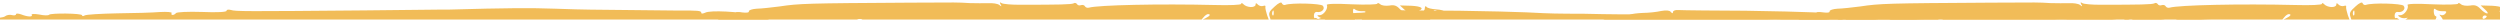 <?xml version="1.0" encoding="UTF-8"?> <svg xmlns="http://www.w3.org/2000/svg" width="1920" height="15" viewBox="0 0 1920 15" fill="none"><g clip-path="url(#clip0_1587_5252)"><path fill-rule="evenodd" clip-rule="evenodd" d="M598.618 28.787C597.825 28.785 597.511 27.991 597.989 27.2C598.626 26.251 597.841 23.712 596.579 21.647C595.159 19.424 594.531 17.678 595.165 17.68C598.494 17.69 587.411 13.376 579.807 11.608C567.768 8.876 545.261 7.696 541.609 9.745C539.863 10.533 538.594 10.687 538.597 9.895C538.602 8.151 536.383 7.985 519.58 8.092C516.885 8.083 468.22 7.615 453.795 7.411C448.564 7.395 436.517 7.04 426.848 6.693C407.511 5.999 389.28 6.1 344.097 7.386L338.549 7.369C337.439 7.366 311.124 7.601 280.211 7.98C187.314 8.8 180.974 8.78 177.331 7.659C175.43 7.178 174.003 7.332 174 8.283C173.997 9.234 167.021 9.688 154.975 9.175C144.355 8.825 135.635 9.273 135.157 10.065C134.52 10.855 133.409 11.486 132.616 11.483C131.665 11.48 131.35 10.845 131.828 10.054C132.306 9.263 128.344 8.934 122.794 9.233C117.403 9.692 102.659 10.122 89.977 10.241C77.295 10.518 66.038 11.117 64.925 11.906C63.972 12.538 63.021 12.535 63.024 11.742C63.029 10.157 38.776 9.923 37.661 11.346C37.184 11.979 33.855 11.968 30.211 11.164C26.409 10.518 23.872 10.669 24.346 11.305C25.449 13.21 21.328 13.039 16.42 11.121C14.203 10.322 12.302 10.157 12.299 10.95C12.297 11.742 10.869 12.055 9.127 11.574C7.384 11.093 5.005 11.561 3.892 12.509C2.621 13.456 -1.185 13.92 -4.829 13.433C-8.633 13.104 -11.17 13.413 -10.697 14.207C-10.224 15.001 -10.544 15.951 -11.497 16.583C-12.291 17.056 -13.082 16.736 -13.08 15.944C-13.077 14.992 -14.501 14.195 -16.245 14.19C-17.989 14.184 -19.418 14.973 -19.42 15.765C-19.423 16.716 -18.791 17.352 -17.84 17.355C-17.047 17.358 -16.734 18.468 -17.213 19.735C-18.012 21.635 -17.062 21.955 -13.256 21.491C-9.45 21.028 -8.342 21.507 -8.665 23.566C-8.987 25.151 -8.039 25.946 -6.453 25.951C-4.868 25.797 -3.917 26.117 -4.395 26.75C-4.714 27.383 -4.087 29.763 -2.827 32.145C-1.566 34.526 -1.096 36.43 -1.731 36.587C-2.365 36.585 -1.416 37.222 0.326 37.861C2.067 38.659 7.297 39.151 11.736 39.007C18.553 38.711 19.662 39.031 18.23 40.771C16.956 42.51 17.273 42.67 20.286 42.204C22.349 41.734 24.41 41.424 24.886 41.267C25.363 41.11 27.423 41.116 29.484 41.281C32.178 41.448 32.813 40.974 31.867 39.386C31.078 38.274 30.293 35.894 30.139 34.308C29.672 31.612 29.989 31.613 33.149 35.11C35.203 37.177 36.147 39.4 35.512 39.873C34.717 40.505 35.031 41.457 36.139 42.094C37.246 42.891 39.151 42.104 40.901 39.89C43.607 36.569 43.765 36.57 44.706 39.743C46.119 44.345 48.34 43.718 47.404 38.959C47.094 36.739 45.989 34.992 45.038 34.989C44.087 34.986 43.772 34.509 44.249 34.035C44.884 33.562 46.785 34.043 48.684 35C51.691 36.595 51.85 36.595 49.957 33.577C49.011 31.831 47.588 30.717 47.111 31.032C46.476 31.347 46.003 30.712 46.007 29.444C46.011 28.175 46.965 27.069 48.233 27.073C49.343 27.076 50.134 27.554 49.973 28.346C49.813 28.98 50.598 31.201 51.702 33.266C52.805 35.33 53.115 37.392 52.479 38.024C48.826 40.549 50.721 42.615 55.954 42.156C59.759 42.01 61.818 42.492 62.447 44.079C63.234 45.825 63.869 45.827 66.253 43.615C68.638 41.562 69.272 41.405 69.267 43.149C69.261 45.051 69.578 44.894 70.853 42.995C71.808 41.572 71.653 40.303 70.704 39.666C69.597 39.028 70.075 38.237 71.503 37.766C73.408 36.979 74.039 37.774 74.031 40.469C74.022 43.164 75.286 44.753 78.611 45.873C80.987 46.673 83.998 46.841 85.268 46.211C86.38 45.422 87.808 45.109 88.44 45.586C89.073 45.906 90.026 45.591 90.663 44.642C91.141 43.851 92.411 43.062 93.362 43.065C94.472 43.069 94.311 43.861 93.197 45.284C91.606 47.023 91.921 47.817 94.455 48.617C96.356 49.099 98.575 49.105 99.687 48.316C102.387 46.74 105.557 46.749 109.991 48.19C112.842 49.15 113.318 48.834 112.691 46.613C112.22 45.185 112.853 45.663 114.114 47.727C115.692 50.269 116.641 50.906 117.121 49.48C117.602 47.738 118.711 47.9 122.826 49.974C125.675 51.251 127.576 51.891 127.103 51.097C125.84 49.191 131.394 47.623 133.29 49.531C135.186 51.439 139.624 51.77 138.362 49.864C137.258 47.958 150.098 47.839 153.739 49.753C155.795 51.028 157.222 51.032 158.494 49.768C160.72 47.555 163.257 47.563 161.982 49.62C161.345 50.569 163.562 51.21 167.526 51.223C171.489 51.235 173.706 51.876 173.069 52.825C171.475 55.515 173.856 54.571 177.513 51.095C180.533 48.41 181.009 48.253 181.478 50.315C181.79 51.901 182.74 52.38 183.852 51.749C187.504 49.541 195.271 49.882 198.116 52.586C203.016 57.04 223.47 55.836 220.63 51.23C219.211 49.006 220.953 49.487 223.639 52.349C225.062 53.621 226.17 54.1 226.173 53.149C226.176 52.198 227.288 51.409 228.715 51.413C229.983 51.417 230.773 52.054 230.136 53.003C229.658 53.794 231.242 54.275 233.937 54.124C236.474 53.974 238.22 53.345 237.905 52.71C236.801 50.804 240.292 49.706 247.267 49.569C250.913 49.58 254.879 48.8 255.991 48.011C257.422 46.747 257.738 46.907 257.099 48.648C256.3 50.548 257.091 51.026 260.104 50.718C262.642 50.409 264.858 51.209 265.804 52.797C266.75 54.491 267.279 54.545 267.389 52.96C267.394 51.375 269.142 49.954 271.363 49.644C273.425 49.175 274.851 49.496 274.373 50.129C273.895 50.92 274.369 51.555 275.161 51.558C276.112 51.561 276.907 50.771 276.91 49.978C276.913 48.868 278.181 49.031 280.555 50.306C285.618 53.176 289.581 53.505 289.588 51.127C289.595 48.749 289.912 48.751 300.378 47.832C304.025 47.526 307.035 48.011 307.033 48.804C307.03 49.596 307.822 49.757 308.775 49.126C309.728 48.654 315.595 48.038 321.778 47.74C328.595 47.603 333.195 46.825 333.674 45.716C333.994 44.608 334.948 43.818 335.741 43.821C336.692 43.824 337.007 44.459 336.529 45.25C334.936 47.623 340.481 48.749 343.182 46.697C345.089 45.118 345.724 45.12 346.194 46.706C346.667 47.659 347.616 48.296 348.411 47.664C349.205 47.191 349.837 47.828 349.833 49.096C349.825 51.474 358.704 51.026 360.297 48.494C360.775 47.703 361.887 47.072 362.679 47.075C363.631 47.078 363.787 47.871 363.149 48.979C362.353 50.086 362.828 50.404 364.415 49.775C365.843 49.304 367.744 49.786 368.85 50.74C370.273 52.171 370.59 52.172 369.959 50.902C369.329 49.791 369.967 48.524 371.395 48.053C372.665 47.582 373.457 47.743 372.979 48.534C372.501 49.325 373.131 50.436 374.557 50.916C375.823 51.396 376.458 51.239 375.985 50.287C375.513 49.334 375.832 48.701 376.624 48.704C379.636 48.713 380.747 48.399 383.764 46.824C385.828 45.72 386.303 45.722 385.665 46.988C385.028 47.937 385.502 48.731 386.928 48.736C388.196 48.74 389.784 47.952 390.263 47.002C391.058 46.054 392.009 46.215 393.113 47.962C394.85 50.029 395.485 49.872 399.459 46.397C402.956 43.079 403.75 42.764 403.743 44.983C403.737 47.044 404.212 47.204 405.96 45.783C407.708 44.362 408.342 44.364 408.813 45.792C409.127 46.903 410.709 47.859 412.135 48.18C413.561 48.343 414.514 47.87 413.882 47.076C413.409 46.282 414.204 45.65 415.472 45.654C416.899 45.659 418.006 46.455 418.002 47.564C417.998 48.991 418.473 48.992 419.904 47.57C421.972 45.516 428.472 45.061 429.576 46.966C429.891 47.601 429.893 47.126 429.737 46.174C428.954 43.318 432.281 43.646 435.917 46.828C438.604 49.372 438.922 49.373 440.355 47.158C441.312 45.418 443.374 44.79 446.861 45.118C449.713 45.602 453.678 44.981 455.583 44.035C458.124 42.617 460.819 42.625 465.412 43.907C470.164 45.032 472.225 45.038 473.18 43.615C473.817 42.666 475.722 41.879 477.466 41.884C479.21 41.89 480.481 40.943 480.167 39.832C480.012 38.563 480.49 38.089 481.439 38.726C482.388 39.363 482.859 40.791 482.38 41.9C481.9 43.166 482.691 43.803 484.277 43.491C485.705 43.178 486.974 42.865 486.975 42.706C486.975 42.548 489.671 42.239 493.001 41.933C498.075 41.473 499.184 41.793 500.442 44.809C501.386 47.349 501.861 47.508 501.867 45.606C502.035 42.595 506.796 40.707 510.596 42.146C512.179 42.785 513.45 42.155 514.089 40.413C514.888 38.355 515.523 38.198 516.469 39.786C517.099 40.898 519.157 42.014 520.9 42.337C523.91 42.822 524.865 41.398 524.403 37.275C524.247 36.482 525.197 36.802 526.301 38.39C527.881 40.297 530.416 40.781 536.916 40.484C541.673 40.182 545.797 39.244 546.117 38.294C546.438 37.185 547.388 37.346 548.811 38.619C549.917 39.732 550.547 41.002 550.228 41.635C549.751 42.268 550.86 42.588 552.604 42.435C554.347 42.441 555.459 41.81 554.985 41.175C554.67 40.539 555.941 39.751 558.004 39.123C563.239 37.713 563.873 37.873 563.864 40.885C563.857 43.105 564.491 42.948 567.195 39.944C569.74 37.258 571.01 36.786 571.798 38.215C572.587 39.486 573.854 39.648 575.125 38.859C577.984 37.125 587.654 36.996 587.649 38.74C587.647 39.374 588.915 39.219 590.662 38.432C592.25 37.486 594.152 37.334 594.785 37.97C596.049 39.242 600.346 33.865 600.355 30.854C600.358 29.744 599.569 28.79 598.618 28.787ZM592.765 24.806C592.291 24.329 592.77 23.062 593.883 21.956C595.473 20.534 595.631 20.693 594.673 22.91C594.192 24.493 593.239 25.283 592.765 24.806ZM564.514 35.656C563.244 36.128 562.611 35.967 563.089 35.017C563.568 34.068 564.679 33.437 565.631 33.44C567.85 33.447 567.371 34.555 564.514 35.656ZM535.353 33.346C534.56 33.343 533.77 32.707 533.773 31.756C533.775 30.963 534.57 30.173 535.363 30.175C536.314 30.178 536.946 30.973 536.943 31.766C536.94 32.717 536.304 33.349 535.353 33.346ZM492.061 38.125C490.64 36.535 490.799 36.377 493.015 37.336C494.599 37.816 495.389 38.77 494.911 39.244C494.434 39.718 493.168 39.238 492.061 38.125ZM448.147 39.415C447.354 39.413 446.564 38.617 446.567 37.666C446.57 36.874 447.363 36.559 448.154 37.037C449.104 37.516 449.736 38.31 449.734 38.786C449.733 39.103 449.098 39.418 448.147 39.415ZM394.54 47.967C394.066 47.49 394.545 46.223 395.658 45.117C397.248 43.695 397.406 43.854 396.448 46.07C395.967 47.654 395.014 48.444 394.54 47.967ZM390.28 41.454C389.014 40.816 387.906 40.178 387.907 39.861C387.908 39.544 389.019 39.231 390.287 39.235C391.555 39.239 392.663 39.876 392.66 40.827C392.657 41.62 391.547 41.934 390.28 41.454ZM284.197 51.586C283.88 51.585 283.091 50.473 282.619 49.045C282.148 47.775 282.308 47.142 283.258 47.62C284.84 48.576 285.465 51.59 284.197 51.586ZM202.71 53.71C202.236 53.233 202.715 51.966 203.828 50.86C205.418 49.438 205.576 49.597 204.618 51.814C204.137 53.397 203.184 54.187 202.71 53.71ZM154.072 44.364C152.804 44.36 152.172 43.724 152.65 42.933C153.128 42.142 154.238 41.987 155.029 42.465C157.086 43.898 156.767 44.373 154.072 44.364ZM117.667 26.972C117.192 26.495 117.988 25.546 119.575 25.076C121.797 24.131 121.955 24.29 120.523 25.871C119.41 26.977 118.141 27.449 117.667 26.972ZM105.088 44.687C104.612 44.686 103.822 44.049 103.349 43.096C102.876 42.302 103.196 41.511 103.988 41.513C104.939 41.516 105.73 42.311 105.727 43.104C105.724 44.055 105.405 44.688 105.088 44.687ZM97.823 35.946C97.029 36.419 96.239 35.782 96.243 34.356C96.247 32.929 97.042 32.297 97.833 32.775C98.783 33.254 99.414 34.048 99.413 34.365C99.412 34.683 98.776 35.473 97.823 35.946ZM94.32 41.008C93.053 40.528 93.53 40.054 95.274 40.059C97.018 39.906 97.968 40.385 97.332 40.858C96.855 41.333 95.428 41.487 94.32 41.008ZM92.109 38.306C90.841 38.302 90.209 37.507 90.687 36.716C91.324 35.767 92.435 35.453 93.226 35.931C95.441 37.365 94.963 38.315 92.109 38.306ZM81.788 43.822C79.884 44.45 77.665 44.126 76.559 43.013C75.296 41.424 75.296 41.265 76.721 42.062C77.67 42.541 78.939 42.386 79.576 41.437C80.851 39.38 85.131 39.394 85.125 41.296C85.122 42.089 83.692 43.352 81.788 43.822ZM64.561 27.123C62.82 26.167 61.397 25.053 61.398 24.577C61.4 24.26 62.825 24.582 64.566 25.538C66.307 26.495 67.73 27.609 67.728 28.084C67.728 28.401 66.302 28.08 64.561 27.123ZM48.724 22.318C47.931 22.316 47.141 21.521 47.144 20.57C47.147 19.777 47.94 19.463 48.731 19.941C49.681 20.419 50.312 21.214 50.311 21.689C50.31 22.006 49.675 22.321 48.724 22.318ZM39.835 25.937C39.363 24.826 37.937 24.504 36.509 24.975C34.922 25.604 34.289 25.285 34.926 24.336C35.563 23.387 35.249 22.276 34.141 21.956C33.033 21.477 33.352 20.844 35.097 20.215C36.526 19.586 37.477 19.747 36.999 20.538C36.521 21.329 37.152 22.282 38.418 22.92C39.685 23.4 40.79 24.672 40.628 25.781C40.624 27.207 40.306 27.365 39.835 25.937ZM9.076 27.743C3.687 27.726 2.74 26.138 7.342 24.884C9.562 24.416 13.837 26.173 13.832 27.758L9.076 27.743ZM7.144 37.407C2.389 37.075 -0.775 35.005 0.5 32.948C1.137 31.999 2.088 32.002 3.194 33.115C4.142 34.069 6.201 34.868 7.786 34.873C9.371 34.878 10.637 35.516 10.635 36.15C10.633 36.942 9.046 37.413 7.144 37.407ZM-0.26 22.324C1.481 23.439 1.321 23.756 -0.898 23.749C-4.069 23.739 -3.899 20.252 -0.727 19.628C0.701 19.315 0.7 19.474 -0.57 20.104C-1.84 20.734 -1.683 21.369 -0.26 22.324ZM-0.757 29.139C-1.389 28.662 -2.02 27.709 -2.017 26.758C-2.015 25.965 -1.379 25.333 -0.745 25.335C0.048 25.337 0.679 26.449 0.675 27.717C0.671 28.985 0.035 29.617 -0.757 29.139Z" fill="#F1BC58"></path><path fill-rule="evenodd" clip-rule="evenodd" d="M1110.93 10.417C1109.56 8.475 1106.9 7.291 1102.78 7.175C1099.46 6.924 1096.15 6.196 1095.54 5.228C1094.93 4.259 1094.28 4.876 1094.24 6.46C1094.19 8.045 1093.05 9.123 1091.47 9.079C1089.25 9.016 1089.1 8.695 1090.87 7.635C1093.78 5.813 1089.54 4.426 1081.13 4.349L1075.11 4.18L1078.51 7.288C1080.37 8.926 1081.12 10.375 1080.17 10.348C1079.06 10.317 1076.88 8.829 1075.04 6.874C1072.57 4.268 1070.69 3.58 1067.02 4.271C1064.16 4.666 1061.15 4.265 1060.07 3.283C1058.83 2.297 1057.89 1.953 1057.87 2.746C1057.84 3.538 1048.96 3.765 1038.03 3.3C1025.83 2.641 1018.37 2.908 1018.98 3.877C1020.34 6.294 1016.54 11.738 1013.53 11.653C1011.31 11.591 1011.3 11.908 1013.01 13.066C1014.26 13.894 1016.31 14.268 1017.75 13.833C1019.67 13.411 1019.5 13.723 1017.4 14.933C1015.31 16.143 1013.88 16.262 1012.49 14.954C1011.4 13.972 1010.15 13.461 1009.82 13.928C1009.33 14.232 1009.04 13.272 1009.09 11.687C1009.14 9.944 1010.28 8.866 1011.54 9.219C1015.17 9.796 1017.95 6.702 1015.95 4.426C1014.42 2.639 991.757 2.004 986.95 3.772C985.99 4.063 984.894 3.556 984.45 2.434C984.164 1.316 981.919 2.204 978.987 4.977C974.76 8.664 974.087 10.073 975.266 13.277C976.005 15.201 976.114 16.949 975.639 16.935C974.53 16.904 971.323 6.824 971.847 5.094C972.186 4.311 971.24 4.125 970.118 4.57C968.837 5.01 966.948 4.481 966.024 3.504C964.792 2.2 964.317 2.187 964.277 3.613C964.246 4.722 962.639 5.47 960.579 5.413C958.519 5.355 956.164 4.496 955.086 3.356C954.008 2.216 953.22 2.035 953.194 2.986C953.171 3.778 944.597 4.172 933.029 3.848C890.399 2.813 843.27 3.872 836.236 5.895C835.118 6.181 833.859 5.828 833.252 4.86C832.803 3.896 831.386 3.539 830.105 3.979C828.982 4.423 827.565 4.066 827.116 3.102C826.505 2.292 825.404 1.944 824.594 2.556C822.983 3.462 812.987 3.658 784.125 3.642C776.985 3.76 770.343 3.098 769.252 2.433C767.852 1.442 767.527 1.75 768.433 3.361C769.493 5.136 769.331 5.29 767.469 3.81C766.228 2.824 762.438 2.242 758.943 2.461C755.453 2.522 749.11 2.503 744.673 2.379C734.54 1.778 737.393 1.858 698.693 2.042C619.705 2.526 613.833 2.679 598.704 4.951C592.656 5.733 584.702 6.62 581.211 6.681C577.716 6.901 574.996 7.776 575.128 8.731C575.418 9.691 573.349 9.95 569.872 9.535C566.874 8.976 564.647 9.23 565.105 9.878C565.404 10.52 563.964 10.956 561.587 10.889C559.215 10.664 555.856 11.68 554.069 13.216C552.286 14.593 549.389 16.098 547.633 16.524C545.718 16.947 546.502 17.286 549.983 17.542C559.962 17.98 561.216 18.491 559.424 20.185C556.818 22.649 557.35 26.312 560.233 25.282C561.514 24.843 562.143 25.019 561.646 25.798C561.148 26.577 561.434 27.695 562.367 28.355C563.3 29.016 563.581 30.292 562.921 31.225C562.415 32.321 563.876 31.093 566.007 28.616C568.296 26.142 570.876 24.629 571.651 25.285C573.834 26.615 572.125 31.007 569.761 30.465C568.815 30.28 567.829 31.521 567.463 33.255C566.917 35.778 567.071 35.94 568.392 34.074C569.713 32.208 570.5 32.389 573.282 35.004C575.444 37.074 576.185 37.041 575.505 34.908C574.471 32.183 574.634 32.029 577.107 34.319C580.984 37.44 590.632 38.345 590.712 35.492C590.748 34.225 591.58 32.821 592.707 32.218C593.834 31.615 593.988 31.778 593.323 32.87C592.165 34.582 592.785 35.075 597.53 35.525C598.477 35.71 599.885 36.384 600.492 37.352C601.258 38.325 602.209 38.352 603.512 37.12C604.489 36.196 606.404 35.773 607.5 36.28C608.754 36.791 610.99 36.219 612.448 35.15C614.719 33.31 615.036 33.319 613.715 35.185C612.716 36.902 613.341 37.236 617.483 36.559C620.67 36.014 622.25 36.217 621.59 37.15C621.092 37.929 621.558 38.259 622.839 37.819C624.922 37.085 631.124 36.466 637.158 36.159C638.906 36.049 639.562 35.275 638.955 34.306C638.352 33.179 639.144 33.202 641.327 34.531C643.981 36.033 645.407 36.073 647.19 34.696C648.978 33.16 649.607 33.336 650.346 35.26C651.221 37.98 661.983 38.757 663.802 36.112C664.458 35.338 666.201 35.386 667.768 36.065C669.489 36.906 671.223 37.272 672.015 37.294C672.653 37.153 673.111 37.8 673.08 38.91C673.053 39.86 674.013 39.57 675.171 37.858C676.813 35.842 677.773 35.552 678.525 37C679.436 38.453 680.228 38.475 682.011 37.098C683.632 35.875 685.533 35.928 688.83 37.13C691.338 38.152 693.865 38.54 694.195 38.074C694.679 37.77 695.441 38.901 696.026 40.662C696.892 43.7 697.209 43.708 699.327 41.706C700.788 40.478 702.707 39.898 703.64 40.558C704.573 41.219 704.908 40.594 704.319 38.992C703.738 37.072 704.381 36.773 707.22 37.328C709.583 37.87 711.507 37.131 712.502 35.573C713.669 33.544 714.307 33.404 715.214 35.015C715.817 36.142 715.46 37.559 714.17 38.316C713.043 38.919 712.536 40.014 713.152 40.666C713.61 41.313 715.204 41.041 716.339 40.121C717.964 38.739 719.069 38.929 720.455 40.395C722 41.865 722.163 41.711 721.428 39.629C720.838 38.027 721.191 36.768 722.142 36.795C723.092 36.821 723.445 35.562 722.851 34.119C722.42 32.521 722.442 31.729 723.058 32.38C724.145 33.203 725.003 36.558 725.209 40.528C725.35 41.166 726.445 41.673 727.713 41.708C728.981 41.744 730.103 41.3 730.121 40.666C730.143 39.873 731.741 39.442 733.805 39.342C735.707 39.395 740.949 39.066 745.563 38.561C752.24 37.955 754.291 38.33 756.447 40.61C758.196 42.351 758.777 42.367 758.19 40.659C757.46 38.418 758.266 37.965 763.486 38.428C766.814 38.522 769.331 39.227 768.997 39.851C768.508 40.313 770.396 40.842 772.927 41.072C775.463 41.143 778.016 40.58 778.513 39.801C779.169 39.026 780.613 38.432 781.881 38.468C783.148 38.503 783.923 39.159 783.43 39.78C783.095 40.405 784.182 41.228 786.084 41.282C788.139 41.498 788.782 41.199 787.69 40.534C786.445 39.706 786.322 38.434 787.313 37.034C788.634 35.168 788.951 35.177 788.902 36.92C788.866 38.188 789.804 38.69 791.248 38.096C792.529 37.656 795.53 38.057 797.881 39.075C800.077 39.929 802.45 40.154 802.943 39.533C803.436 38.913 806.469 38.205 809.488 37.972C812.503 37.898 815.545 36.873 816.21 35.782C817.201 34.382 817.518 34.391 817.473 35.976C817.447 36.927 818.688 37.913 820.272 37.957C822.491 38.019 822.658 37.707 820.634 36.382C819.234 35.391 819.093 34.753 820.203 34.784C821.312 34.815 822.861 36.127 823.609 37.734C824.52 39.186 825.299 39.684 825.325 38.733C825.392 36.356 836.805 36.517 838.323 38.939C839.234 40.391 839.551 40.4 839.591 38.974C839.622 37.865 841.392 36.963 843.61 37.025C845.829 37.087 847.59 36.502 847.616 35.551C847.638 34.759 846.379 34.407 844.94 34.842C842.699 35.572 842.546 35.409 844.324 34.191C845.618 33.275 847.529 33.012 848.625 33.518C849.567 33.862 851.195 32.321 852.217 29.813C853.234 27.462 854.058 26.375 854.027 27.485C854.106 30.341 856.971 29.946 858.011 26.803C859.389 22.877 867.093 19.604 867 22.932C866.964 24.2 866.313 24.816 865.38 24.155C863.822 23.16 856.513 29.299 857.904 30.606C858.366 31.095 860.122 30.669 861.584 29.441C863.418 28.118 863.624 28.335 862.2 30.092C860.888 31.641 858.643 32.53 857.226 32.173C855.809 31.816 853.722 32.709 852.568 34.263C851.076 36.6 851.216 37.238 852.651 36.961C853.769 36.675 855.05 36.235 855.539 35.773C856.028 35.311 858.766 33.802 861.658 32.456C866.646 29.9 866.963 29.909 869.889 33.004C873.278 36.587 875.316 37.437 873.657 34.378C872.896 33.246 873.38 32.943 875.105 33.625C876.518 34.141 877.953 33.864 878.459 32.768C879.292 31.364 879.609 31.373 880.361 32.821C880.95 34.423 882.539 34.309 887.025 32.691C890.978 31.215 891.764 31.449 889.384 33.391C886.302 35.842 886.126 36.471 888.164 37.321C889.418 37.832 890.057 37.692 889.608 36.727C889.159 35.764 890.128 35.156 891.871 35.205C893.614 35.254 895.375 34.669 896.031 33.894C897.36 31.711 906.538 32.444 905.366 34.632C904.864 35.569 905.349 35.265 906.652 34.033C909.109 31.247 915.17 29.99 913.514 32.481C912.185 34.664 913.294 34.695 919.708 32.179C924.515 30.41 925.624 30.441 928.423 32.423C930.439 34.065 931.702 34.259 931.733 33.15C931.759 32.199 932.402 31.9 933.34 32.402C934.119 32.9 934.607 32.437 934.163 31.315C933.719 30.192 934.089 28.3 934.917 27.054C936.079 25.184 937.03 25.21 938.733 26.685C939.811 27.826 941.55 28.033 942.201 27.417C943.011 26.805 942.998 27.281 942.333 28.372C941.668 29.463 940.387 29.903 939.608 29.406C938.834 28.75 938.191 29.049 938.164 30C938.071 33.327 941.553 33.584 943.856 30.635C945.339 28.615 947.426 27.722 949.319 28.092C951.053 28.458 952.488 28.181 952.515 27.23C952.537 26.438 953.347 25.826 954.298 25.853C955.09 25.875 955.385 26.676 954.887 27.455C954.385 28.392 955.001 29.044 956.427 29.084C958.012 29.128 958.465 29.934 957.8 31.025C957.14 31.958 958.258 31.673 960.199 30.3C962.295 29.09 965.011 28.373 966.107 28.879C967.519 29.395 968.334 28.625 968.378 27.04C968.445 24.663 968.766 24.513 971.09 26.482C972.788 28.115 973.264 28.128 972.507 26.838C971.904 25.711 972.248 24.77 973.04 24.792C975.259 24.854 975.201 26.914 972.92 29.07C971.78 30.148 971.753 31.099 972.686 31.759C973.619 32.42 975.389 31.518 976.538 30.123C978.845 27.016 982.684 25.855 982.622 28.073C982.6 28.866 983.999 29.856 985.729 30.38C988.088 31.081 988.898 30.469 988.956 28.409C989.053 24.923 986.263 22.625 982.442 23.152C980.849 23.425 979.595 22.914 979.617 22.121C979.639 21.329 981.4 20.744 983.618 20.806C985.837 20.868 987.562 21.551 987.54 22.343C987.518 23.136 988.305 23.316 989.432 22.713C990.401 22.106 990.713 22.274 990.211 23.211C989.551 24.144 990.14 25.746 991.377 26.891C992.614 28.036 993.203 29.638 992.538 30.73C992.036 31.667 992.512 31.68 993.81 30.607C994.951 29.529 997.671 28.653 999.731 28.711C1002.74 28.795 1003.23 28.175 1002.52 25.459C1001.79 23.06 1001.97 22.43 1003.22 23.1C1004.15 23.76 1004.89 25.684 1004.84 27.427C1004.77 30.121 1005.24 30.292 1007.97 28.942C1009.74 28.04 1011.22 26.178 1011.26 24.594C1011.33 22.375 1011.65 22.226 1012.7 24.317C1013.61 25.611 1013.73 27.2 1013.23 28.137C1012.73 28.916 1013.04 29.084 1014.01 28.477C1015.14 27.874 1015.97 26.311 1016.01 25.044C1016.05 23.618 1017.18 22.856 1018.91 23.222C1020.49 23.583 1021.4 25.036 1021.04 26.612C1020.68 28.029 1021.28 29.314 1022.23 29.341C1023.02 29.363 1023.84 28.593 1023.87 27.484C1023.9 26.533 1024.83 27.035 1026.05 28.814C1027.48 30.862 1028.16 30.829 1028.12 28.713C1027.89 25.377 1033.15 24.414 1035.45 27.333C1036.22 28.306 1036.24 27.355 1035.82 25.44C1035.1 22.724 1035.61 21.787 1037.35 21.835C1038.78 21.875 1039.85 23.016 1039.82 24.283C1039.78 25.551 1040.54 26.682 1041.49 26.709C1042.29 26.731 1042.62 26.106 1042.17 25.142C1041.57 24.015 1042.68 24.046 1045.34 25.231C1048.63 26.592 1050.39 26.324 1053.94 24.044C1057.5 21.607 1058.93 21.33 1060.47 22.959C1062.02 24.429 1062.17 24.434 1061.42 22.985C1060.67 21.537 1061.48 20.925 1063.86 20.992C1066.23 21.058 1066.85 21.71 1065.86 23.11C1065.04 24.197 1065.68 23.739 1067.31 22.199C1069.76 19.572 1070.88 19.444 1074.16 21.122C1079.17 23.482 1084.71 23.796 1083.35 21.379C1082.75 20.094 1083.23 20.107 1085.26 21.274C1089.94 23.943 1096.81 22.232 1096.28 18.57C1096.01 16.818 1096.35 15.876 1097.29 16.378C1098.06 17.034 1098.57 15.78 1098.31 13.711C1098.22 11.329 1098.89 10.238 1100.15 10.59C1101.41 10.784 1101.9 10.322 1101.29 9.354C1100.84 8.548 1101.02 7.76 1101.97 7.787C1102.76 7.809 1103.85 8.474 1104.46 9.442C1104.91 10.248 1106.49 10.451 1107.93 10.015C1109.54 9.426 1110.16 9.761 1109.5 10.694C1108.84 11.627 1109.44 12.754 1110.69 13.423C1113.51 14.612 1113.68 14.3 1110.93 10.417ZM1078.16 14.256C1077.35 14.709 1076.57 14.37 1076.59 13.578C1076.62 12.627 1077.43 11.857 1078.23 11.879C1079.18 11.906 1079.8 12.241 1079.79 12.558C1079.78 13.033 1079.12 13.807 1078.16 14.256ZM1049.65 24.4C1048.84 24.853 1048.23 24.202 1048.26 22.934C1048.3 21.666 1048.95 21.05 1049.73 21.548C1050.35 22.041 1050.96 22.692 1050.95 23.009C1050.95 23.326 1050.29 23.942 1049.65 24.4ZM1044.3 11.405C1043.36 10.903 1043.35 11.378 1044.58 12.681C1047.04 15.605 1046.97 18.14 1044.34 15.846C1043.1 14.86 1041.52 14.657 1040.86 15.273C1040.05 15.885 1040.07 15.409 1040.73 14.476C1041.39 13.385 1041.26 12.43 1040.63 12.412C1039.83 12.39 1039.24 10.946 1039.13 9.04C1039.04 6.659 1039.53 6.197 1040.77 7.341C1041.86 8.165 1044.22 8.707 1046.12 8.602C1048.98 8.523 1049.29 8.849 1047.97 10.556C1046.99 11.639 1045.39 12.07 1044.3 11.405ZM1039.17 19.19C1037.76 18.675 1036.98 17.861 1037.47 17.557C1037.96 17.095 1038.9 17.28 1039.84 17.94C1042.33 19.438 1041.83 20.375 1039.17 19.19ZM977.37 11.751C976.908 11.262 976.789 9.831 977.296 8.735C977.807 7.481 978.269 7.97 978.22 9.713C978.33 11.46 977.828 12.398 977.37 11.751ZM964.572 21.383C963.304 21.347 961.896 20.674 961.447 19.709C960.84 18.741 962.284 18.147 964.661 18.214C967.038 18.28 968.446 18.954 967.786 19.887C967.284 20.825 965.84 21.418 964.572 21.383ZM956.283 22.895C953.69 24.884 953.536 24.721 955.663 22.402C957.798 19.766 959.088 19.009 959.053 20.277C959.044 20.594 957.74 21.826 956.283 22.895ZM942.414 19.811C941.164 19.142 940.086 18.001 940.109 17.209C940.135 16.258 941.081 16.443 942.477 17.592C943.713 18.737 944.791 19.877 944.782 20.194C944.774 20.511 943.669 20.322 942.414 19.811ZM925.606 14.107C922.229 15.757 922.071 15.752 924.197 13.433C925.351 11.88 926.967 10.815 927.759 10.837C930.136 10.903 929.303 12.307 925.606 14.107ZM907.217 25.168C905.936 25.608 905.421 27.021 905.856 28.46C907.18 32.145 902.128 31.369 900.17 27.667C898.221 23.648 898.247 22.697 900.466 22.759C901.258 22.781 901.553 23.582 901.055 24.361C900.553 25.299 901.169 25.951 902.595 25.99C904.18 26.035 904.678 25.256 904.075 24.129C903.472 23.002 903.485 22.526 904.26 23.183C904.876 23.834 906.32 23.24 907.465 22.004C909.274 19.675 909.433 19.68 909.37 21.898C909.33 23.325 908.34 24.724 907.217 25.168ZM882.655 30.189C881.863 30.167 881.101 29.036 881.141 27.61C881.177 26.342 881.987 25.73 882.766 26.228C883.703 26.73 884.306 27.857 884.279 28.808C884.257 29.6 883.606 30.216 882.655 30.189ZM858.435 17.3C857.15 17.898 855.733 17.542 855.279 16.736C854.672 15.768 855.799 15.165 857.542 15.214C861.504 15.325 861.794 16.284 858.435 17.3ZM844.401 25.788C841.553 25.549 841.399 25.387 843.635 24.815C846.03 24.248 846.201 23.777 844.521 21.509C842.686 19.079 842.848 18.925 845.326 21.056C849.045 24.173 848.516 26.062 844.401 25.788ZM699.235 39.325C697.778 40.394 696.822 40.526 696.849 39.575C696.871 38.783 698.011 37.705 699.297 37.106C700.578 36.666 701.692 36.539 701.683 36.856C701.674 37.173 700.533 38.251 699.235 39.325ZM659.145 15.524C657.891 15.014 658.38 14.552 660.123 14.6C661.87 14.491 662.808 14.993 662.16 15.45C661.672 15.912 660.241 16.031 659.145 15.524ZM654.502 34.107C654.04 33.619 654.551 32.364 655.691 31.286C657.315 29.904 657.469 30.067 656.456 32.259C655.937 33.83 654.964 34.596 654.502 34.107ZM633.563 34.314C632.771 34.292 631.987 33.953 631.996 33.636C632.009 33.16 632.824 32.39 633.629 31.937C634.593 31.488 635.218 31.823 635.196 32.615C635.17 33.566 634.514 34.34 633.563 34.314ZM595.888 20.572C595.095 20.55 594.312 20.211 594.321 19.894C594.334 19.418 595.149 18.648 595.954 18.195C596.918 17.746 597.543 18.081 597.521 18.873C597.494 19.824 596.838 20.599 595.888 20.572ZM576.99 27.179C576.528 26.69 577.039 25.436 578.179 24.358C579.803 22.976 579.957 23.139 578.944 25.331C578.425 26.902 577.452 27.668 576.99 27.179ZM567.321 21.358C566.528 21.335 565.745 20.996 565.754 20.68C565.767 20.204 566.581 19.434 567.387 18.981C568.351 18.532 568.976 18.867 568.954 19.659C568.927 20.61 568.271 21.384 567.321 21.358Z" fill="#F1BC58"></path><path fill-rule="evenodd" clip-rule="evenodd" d="M1940.93 10.417C1939.56 8.475 1936.9 7.291 1932.78 7.175C1929.46 6.924 1926.15 6.196 1925.54 5.228C1924.93 4.259 1924.28 4.876 1924.24 6.46C1924.19 8.045 1923.05 9.123 1921.47 9.079C1919.25 9.016 1919.1 8.695 1920.87 7.635C1923.78 5.813 1919.54 4.426 1911.13 4.349L1905.11 4.18L1908.51 7.288C1910.37 8.926 1911.12 10.375 1910.17 10.348C1909.06 10.317 1906.88 8.829 1905.04 6.874C1902.57 4.268 1900.69 3.58 1897.02 4.271C1894.16 4.666 1891.15 4.265 1890.07 3.283C1888.83 2.297 1887.89 1.953 1887.87 2.746C1887.84 3.538 1878.96 3.765 1868.03 3.3C1855.83 2.641 1848.37 2.908 1848.98 3.877C1850.34 6.294 1846.54 11.738 1843.53 11.653C1841.31 11.591 1841.3 11.908 1843.01 13.066C1844.26 13.894 1846.31 14.268 1847.75 13.833C1849.67 13.411 1849.5 13.723 1847.4 14.933C1845.31 16.143 1843.88 16.262 1842.49 14.954C1841.4 13.972 1840.15 13.461 1839.82 13.928C1839.33 14.232 1839.04 13.272 1839.09 11.687C1839.14 9.944 1840.28 8.866 1841.54 9.219C1845.17 9.796 1847.95 6.702 1845.95 4.426C1844.42 2.639 1821.76 2.004 1816.95 3.772C1815.99 4.063 1814.89 3.556 1814.45 2.434C1814.16 1.316 1811.92 2.204 1808.99 4.977C1804.76 8.664 1804.09 10.073 1805.27 13.277C1806 15.201 1806.11 16.949 1805.64 16.935C1804.53 16.904 1801.32 6.824 1801.85 5.094C1802.19 4.311 1801.24 4.125 1800.12 4.57C1798.84 5.01 1796.95 4.481 1796.02 3.504C1794.79 2.2 1794.32 2.187 1794.28 3.613C1794.25 4.722 1792.64 5.47 1790.58 5.413C1788.52 5.355 1786.16 4.496 1785.09 3.356C1784.01 2.216 1783.22 2.035 1783.19 2.986C1783.17 3.778 1774.6 4.172 1763.03 3.848C1720.4 2.813 1673.27 3.872 1666.24 5.895C1665.12 6.181 1663.86 5.828 1663.25 4.86C1662.8 3.896 1661.39 3.539 1660.1 3.979C1658.98 4.423 1657.56 4.066 1657.12 3.102C1656.5 2.292 1655.4 1.944 1654.59 2.556C1652.98 3.462 1642.99 3.658 1614.12 3.642C1606.99 3.76 1600.34 3.098 1599.25 2.433C1597.85 1.442 1597.53 1.75 1598.43 3.361C1599.49 5.136 1599.33 5.29 1597.47 3.81C1596.23 2.824 1592.44 2.242 1588.94 2.461C1585.45 2.522 1579.11 2.503 1574.67 2.379C1564.54 1.778 1567.39 1.858 1528.69 2.042C1449.7 2.526 1443.83 2.679 1428.7 4.951C1422.66 5.733 1414.7 6.62 1411.21 6.681C1407.72 6.901 1405 7.776 1405.13 8.731C1405.42 9.691 1403.35 9.95 1399.87 9.535C1396.87 8.976 1394.65 9.23 1395.1 9.878C1395.4 10.52 1393.96 10.956 1391.59 10.889C1389.21 10.664 1385.86 11.68 1384.07 13.216C1382.29 14.593 1379.39 16.098 1377.63 16.524C1375.72 16.947 1376.5 17.286 1379.98 17.542C1389.96 17.98 1391.22 18.491 1389.42 20.185C1386.82 22.649 1387.35 26.312 1390.23 25.282C1391.51 24.843 1392.14 25.019 1391.65 25.798C1391.15 26.577 1391.43 27.695 1392.37 28.355C1393.3 29.016 1393.58 30.292 1392.92 31.225C1392.41 32.321 1393.88 31.093 1396.01 28.616C1398.3 26.142 1400.88 24.629 1401.65 25.285C1403.83 26.615 1402.12 31.007 1399.76 30.465C1398.81 30.28 1397.83 31.521 1397.46 33.255C1396.92 35.778 1397.07 35.94 1398.39 34.074C1399.71 32.208 1400.5 32.389 1403.28 35.004C1405.44 37.074 1406.18 37.041 1405.5 34.908C1404.47 32.183 1404.63 32.029 1407.11 34.319C1410.98 37.44 1420.63 38.345 1420.71 35.492C1420.75 34.225 1421.58 32.821 1422.71 32.218C1423.83 31.615 1423.99 31.778 1423.32 32.87C1422.16 34.582 1422.79 35.075 1427.53 35.525C1428.48 35.71 1429.89 36.384 1430.49 37.352C1431.26 38.325 1432.21 38.352 1433.51 37.12C1434.49 36.196 1436.4 35.773 1437.5 36.28C1438.75 36.791 1440.99 36.219 1442.45 35.15C1444.72 33.31 1445.04 33.319 1443.72 35.185C1442.72 36.902 1443.34 37.236 1447.48 36.559C1450.67 36.014 1452.25 36.217 1451.59 37.15C1451.09 37.929 1451.56 38.259 1452.84 37.819C1454.92 37.085 1461.12 36.466 1467.16 36.159C1468.91 36.049 1469.56 35.275 1468.95 34.306C1468.35 33.179 1469.14 33.202 1471.33 34.531C1473.98 36.033 1475.41 36.073 1477.19 34.696C1478.98 33.16 1479.61 33.336 1480.35 35.26C1481.22 37.98 1491.98 38.757 1493.8 36.112C1494.46 35.338 1496.2 35.386 1497.77 36.065C1499.49 36.906 1501.22 37.272 1502.02 37.294C1502.65 37.153 1503.11 37.8 1503.08 38.91C1503.05 39.86 1504.01 39.57 1505.17 37.858C1506.81 35.842 1507.77 35.552 1508.53 37C1509.44 38.453 1510.23 38.475 1512.01 37.098C1513.63 35.875 1515.53 35.928 1518.83 37.13C1521.34 38.152 1523.86 38.54 1524.19 38.074C1524.68 37.77 1525.44 38.901 1526.03 40.662C1526.89 43.7 1527.21 43.708 1529.33 41.706C1530.79 40.478 1532.71 39.898 1533.64 40.558C1534.57 41.219 1534.91 40.594 1534.32 38.992C1533.74 37.072 1534.38 36.773 1537.22 37.328C1539.58 37.87 1541.51 37.131 1542.5 35.573C1543.67 33.544 1544.31 33.404 1545.21 35.015C1545.82 36.142 1545.46 37.559 1544.17 38.316C1543.04 38.919 1542.54 40.014 1543.15 40.666C1543.61 41.313 1545.2 41.041 1546.34 40.121C1547.96 38.739 1549.07 38.929 1550.46 40.395C1552 41.865 1552.16 41.711 1551.43 39.629C1550.84 38.027 1551.19 36.768 1552.14 36.795C1553.09 36.821 1553.44 35.562 1552.85 34.119C1552.42 32.521 1552.44 31.729 1553.06 32.38C1554.15 33.203 1555 36.558 1555.21 40.528C1555.35 41.166 1556.45 41.673 1557.71 41.708C1558.98 41.744 1560.1 41.3 1560.12 40.666C1560.14 39.873 1561.74 39.442 1563.81 39.342C1565.71 39.395 1570.95 39.066 1575.56 38.561C1582.24 37.955 1584.29 38.33 1586.45 40.61C1588.2 42.351 1588.78 42.367 1588.19 40.659C1587.46 38.418 1588.27 37.965 1593.49 38.428C1596.81 38.522 1599.33 39.227 1599 39.851C1598.51 40.313 1600.4 40.842 1602.93 41.072C1605.46 41.143 1608.02 40.58 1608.51 39.801C1609.17 39.026 1610.61 38.432 1611.88 38.468C1613.15 38.503 1613.92 39.159 1613.43 39.78C1613.1 40.405 1614.18 41.228 1616.08 41.282C1618.14 41.498 1618.78 41.199 1617.69 40.534C1616.45 39.706 1616.32 38.434 1617.31 37.034C1618.63 35.168 1618.95 35.177 1618.9 36.92C1618.87 38.188 1619.8 38.69 1621.25 38.096C1622.53 37.656 1625.53 38.057 1627.88 39.075C1630.08 39.929 1632.45 40.154 1632.94 39.533C1633.44 38.913 1636.47 38.205 1639.49 37.972C1642.5 37.898 1645.55 36.873 1646.21 35.782C1647.2 34.382 1647.52 34.391 1647.47 35.976C1647.45 36.927 1648.69 37.913 1650.27 37.957C1652.49 38.019 1652.66 37.707 1650.63 36.382C1649.23 35.391 1649.09 34.753 1650.2 34.784C1651.31 34.815 1652.86 36.127 1653.61 37.734C1654.52 39.186 1655.3 39.684 1655.33 38.733C1655.39 36.356 1666.81 36.517 1668.32 38.939C1669.23 40.391 1669.55 40.4 1669.59 38.974C1669.62 37.865 1671.39 36.963 1673.61 37.025C1675.83 37.087 1677.59 36.502 1677.62 35.551C1677.64 34.759 1676.38 34.407 1674.94 34.842C1672.7 35.572 1672.55 35.409 1674.32 34.191C1675.62 33.275 1677.53 33.012 1678.62 33.518C1679.57 33.862 1681.2 32.321 1682.22 29.813C1683.23 27.462 1684.06 26.375 1684.03 27.485C1684.11 30.341 1686.97 29.946 1688.01 26.803C1689.39 22.877 1697.09 19.604 1697 22.932C1696.96 24.2 1696.31 24.816 1695.38 24.155C1693.82 23.16 1686.51 29.299 1687.9 30.606C1688.37 31.095 1690.12 30.669 1691.58 29.441C1693.42 28.118 1693.62 28.335 1692.2 30.092C1690.89 31.641 1688.64 32.53 1687.23 32.173C1685.81 31.816 1683.72 32.709 1682.57 34.263C1681.08 36.6 1681.22 37.238 1682.65 36.961C1683.77 36.675 1685.05 36.235 1685.54 35.773C1686.03 35.311 1688.77 33.802 1691.66 32.456C1696.65 29.9 1696.96 29.909 1699.89 33.004C1703.28 36.587 1705.32 37.437 1703.66 34.378C1702.9 33.246 1703.38 32.943 1705.11 33.625C1706.52 34.141 1707.95 33.864 1708.46 32.768C1709.29 31.364 1709.61 31.373 1710.36 32.821C1710.95 34.423 1712.54 34.309 1717.02 32.691C1720.98 31.215 1721.76 31.449 1719.38 33.391C1716.3 35.842 1716.13 36.471 1718.16 37.321C1719.42 37.832 1720.06 37.692 1719.61 36.727C1719.16 35.764 1720.13 35.156 1721.87 35.205C1723.61 35.254 1725.37 34.669 1726.03 33.894C1727.36 31.711 1736.54 32.444 1735.37 34.632C1734.86 35.569 1735.35 35.265 1736.65 34.033C1739.11 31.247 1745.17 29.99 1743.51 32.481C1742.18 34.664 1743.29 34.695 1749.71 32.179C1754.51 30.41 1755.62 30.441 1758.42 32.423C1760.44 34.065 1761.7 34.259 1761.73 33.15C1761.76 32.199 1762.4 31.9 1763.34 32.402C1764.12 32.9 1764.61 32.437 1764.16 31.315C1763.72 30.192 1764.09 28.3 1764.92 27.054C1766.08 25.184 1767.03 25.21 1768.73 26.685C1769.81 27.826 1771.55 28.033 1772.2 27.417C1773.01 26.805 1773 27.281 1772.33 28.372C1771.67 29.463 1770.39 29.903 1769.61 29.406C1768.83 28.75 1768.19 29.049 1768.16 30C1768.07 33.327 1771.55 33.584 1773.86 30.635C1775.34 28.615 1777.43 27.722 1779.32 28.092C1781.05 28.458 1782.49 28.181 1782.51 27.23C1782.54 26.438 1783.35 25.826 1784.3 25.853C1785.09 25.875 1785.38 26.676 1784.89 27.455C1784.38 28.392 1785 29.044 1786.43 29.084C1788.01 29.128 1788.47 29.934 1787.8 31.025C1787.14 31.958 1788.26 31.673 1790.2 30.3C1792.29 29.09 1795.01 28.373 1796.11 28.879C1797.52 29.395 1798.33 28.625 1798.38 27.04C1798.44 24.663 1798.77 24.513 1801.09 26.482C1802.79 28.115 1803.26 28.128 1802.51 26.838C1801.9 25.711 1802.25 24.77 1803.04 24.792C1805.26 24.854 1805.2 26.914 1802.92 29.07C1801.78 30.148 1801.75 31.099 1802.69 31.759C1803.62 32.42 1805.39 31.518 1806.54 30.123C1808.85 27.016 1812.68 25.855 1812.62 28.073C1812.6 28.866 1814 29.856 1815.73 30.38C1818.09 31.081 1818.9 30.469 1818.96 28.409C1819.05 24.923 1816.26 22.625 1812.44 23.152C1810.85 23.425 1809.59 22.914 1809.62 22.121C1809.64 21.329 1811.4 20.744 1813.62 20.806C1815.84 20.868 1817.56 21.551 1817.54 22.343C1817.52 23.136 1818.31 23.316 1819.43 22.713C1820.4 22.106 1820.71 22.274 1820.21 23.211C1819.55 24.144 1820.14 25.746 1821.38 26.891C1822.61 28.036 1823.2 29.638 1822.54 30.73C1822.04 31.667 1822.51 31.68 1823.81 30.607C1824.95 29.529 1827.67 28.653 1829.73 28.711C1832.74 28.795 1833.23 28.175 1832.52 25.459C1831.79 23.06 1831.97 22.43 1833.22 23.1C1834.15 23.76 1834.89 25.684 1834.84 27.427C1834.77 30.121 1835.24 30.292 1837.97 28.942C1839.74 28.04 1841.22 26.178 1841.26 24.594C1841.33 22.375 1841.65 22.226 1842.7 24.317C1843.61 25.611 1843.73 27.2 1843.23 28.137C1842.73 28.916 1843.04 29.084 1844.01 28.477C1845.14 27.874 1845.97 26.311 1846.01 25.044C1846.05 23.618 1847.18 22.856 1848.91 23.222C1850.49 23.583 1851.4 25.036 1851.04 26.612C1850.68 28.029 1851.28 29.314 1852.23 29.341C1853.02 29.363 1853.84 28.593 1853.87 27.484C1853.9 26.533 1854.83 27.035 1856.05 28.814C1857.48 30.862 1858.16 30.829 1858.12 28.713C1857.89 25.377 1863.15 24.414 1865.45 27.333C1866.22 28.306 1866.24 27.355 1865.82 25.44C1865.1 22.724 1865.61 21.787 1867.35 21.835C1868.78 21.875 1869.85 23.016 1869.82 24.283C1869.78 25.551 1870.54 26.682 1871.49 26.709C1872.29 26.731 1872.62 26.106 1872.17 25.142C1871.57 24.015 1872.68 24.046 1875.34 25.231C1878.63 26.592 1880.39 26.324 1883.94 24.044C1887.5 21.607 1888.93 21.33 1890.47 22.959C1892.02 24.429 1892.17 24.434 1891.42 22.985C1890.67 21.537 1891.48 20.925 1893.86 20.992C1896.23 21.058 1896.85 21.71 1895.86 23.11C1895.04 24.197 1895.68 23.739 1897.31 22.199C1899.76 19.572 1900.88 19.444 1904.16 21.122C1909.17 23.482 1914.71 23.796 1913.35 21.379C1912.75 20.094 1913.23 20.107 1915.26 21.274C1919.94 23.943 1926.81 22.232 1926.28 18.57C1926.01 16.818 1926.35 15.876 1927.29 16.378C1928.06 17.034 1928.57 15.78 1928.31 13.711C1928.22 11.329 1928.89 10.238 1930.15 10.59C1931.41 10.784 1931.9 10.322 1931.29 9.354C1930.84 8.548 1931.02 7.76 1931.97 7.787C1932.76 7.809 1933.85 8.474 1934.46 9.442C1934.91 10.248 1936.49 10.451 1937.93 10.015C1939.54 9.426 1940.16 9.761 1939.5 10.694C1938.84 11.627 1939.44 12.754 1940.69 13.423C1943.51 14.612 1943.68 14.3 1940.93 10.417ZM1908.16 14.256C1907.35 14.709 1906.57 14.37 1906.59 13.578C1906.62 12.627 1907.43 11.857 1908.23 11.879C1909.18 11.906 1909.8 12.241 1909.79 12.558C1909.78 13.033 1909.12 13.807 1908.16 14.256ZM1879.65 24.4C1878.84 24.853 1878.23 24.202 1878.26 22.934C1878.3 21.666 1878.95 21.05 1879.73 21.548C1880.35 22.041 1880.96 22.692 1880.95 23.009C1880.95 23.326 1880.29 23.942 1879.65 24.4ZM1874.3 11.405C1873.36 10.903 1873.35 11.378 1874.58 12.681C1877.04 15.605 1876.97 18.14 1874.34 15.846C1873.1 14.86 1871.52 14.657 1870.86 15.273C1870.05 15.885 1870.07 15.409 1870.73 14.476C1871.39 13.385 1871.26 12.43 1870.63 12.412C1869.83 12.39 1869.24 10.946 1869.13 9.04C1869.04 6.659 1869.53 6.197 1870.77 7.341C1871.86 8.165 1874.22 8.707 1876.12 8.602C1878.98 8.523 1879.29 8.849 1877.97 10.556C1876.99 11.639 1875.39 12.07 1874.3 11.405ZM1869.17 19.19C1867.76 18.675 1866.98 17.861 1867.47 17.557C1867.96 17.095 1868.9 17.28 1869.84 17.94C1872.33 19.438 1871.83 20.375 1869.17 19.19ZM1807.37 11.751C1806.91 11.262 1806.79 9.831 1807.3 8.735C1807.81 7.481 1808.27 7.97 1808.22 9.713C1808.33 11.46 1807.83 12.398 1807.37 11.751ZM1794.57 21.383C1793.3 21.347 1791.9 20.674 1791.45 19.709C1790.84 18.741 1792.28 18.147 1794.66 18.214C1797.04 18.28 1798.45 18.954 1797.79 19.887C1797.28 20.825 1795.84 21.418 1794.57 21.383ZM1786.28 22.895C1783.69 24.884 1783.54 24.721 1785.66 22.402C1787.8 19.766 1789.09 19.009 1789.05 20.277C1789.04 20.594 1787.74 21.826 1786.28 22.895ZM1772.41 19.811C1771.16 19.142 1770.09 18.001 1770.11 17.209C1770.14 16.258 1771.08 16.443 1772.48 17.592C1773.71 18.737 1774.79 19.877 1774.78 20.194C1774.77 20.511 1773.67 20.322 1772.41 19.811ZM1755.61 14.107C1752.23 15.757 1752.07 15.752 1754.2 13.433C1755.35 11.88 1756.97 10.815 1757.76 10.837C1760.14 10.903 1759.3 12.307 1755.61 14.107ZM1737.22 25.168C1735.94 25.608 1735.42 27.021 1735.86 28.46C1737.18 32.145 1732.13 31.369 1730.17 27.667C1728.22 23.648 1728.25 22.697 1730.47 22.759C1731.26 22.781 1731.55 23.582 1731.06 24.361C1730.55 25.299 1731.17 25.951 1732.6 25.99C1734.18 26.035 1734.68 25.256 1734.07 24.129C1733.47 23.002 1733.49 22.526 1734.26 23.183C1734.88 23.834 1736.32 23.24 1737.46 22.004C1739.27 19.675 1739.43 19.68 1739.37 21.898C1739.33 23.325 1738.34 24.724 1737.22 25.168ZM1712.65 30.189C1711.86 30.167 1711.1 29.036 1711.14 27.61C1711.18 26.342 1711.99 25.73 1712.77 26.228C1713.7 26.73 1714.31 27.857 1714.28 28.808C1714.26 29.6 1713.61 30.216 1712.65 30.189ZM1688.44 17.3C1687.15 17.898 1685.73 17.542 1685.28 16.736C1684.67 15.768 1685.8 15.165 1687.54 15.214C1691.5 15.325 1691.79 16.284 1688.44 17.3ZM1674.4 25.788C1671.55 25.549 1671.4 25.387 1673.64 24.815C1676.03 24.248 1676.2 23.777 1674.52 21.509C1672.69 19.079 1672.85 18.925 1675.33 21.056C1679.04 24.173 1678.52 26.062 1674.4 25.788ZM1529.23 39.325C1527.78 40.394 1526.82 40.526 1526.85 39.575C1526.87 38.783 1528.01 37.705 1529.3 37.106C1530.58 36.666 1531.69 36.539 1531.68 36.856C1531.67 37.173 1530.53 38.251 1529.23 39.325ZM1489.15 15.524C1487.89 15.014 1488.38 14.552 1490.12 14.6C1491.87 14.491 1492.81 14.993 1492.16 15.45C1491.67 15.912 1490.24 16.031 1489.15 15.524ZM1484.5 34.107C1484.04 33.619 1484.55 32.364 1485.69 31.286C1487.32 29.904 1487.47 30.067 1486.46 32.259C1485.94 33.83 1484.96 34.596 1484.5 34.107ZM1463.56 34.314C1462.77 34.292 1461.99 33.953 1462 33.636C1462.01 33.16 1462.82 32.39 1463.63 31.937C1464.59 31.488 1465.22 31.823 1465.2 32.615C1465.17 33.566 1464.51 34.34 1463.56 34.314ZM1425.89 20.572C1425.1 20.55 1424.31 20.211 1424.32 19.894C1424.33 19.418 1425.15 18.648 1425.95 18.195C1426.92 17.746 1427.54 18.081 1427.52 18.873C1427.49 19.824 1426.84 20.599 1425.89 20.572ZM1406.99 27.179C1406.53 26.69 1407.04 25.436 1408.18 24.358C1409.8 22.976 1409.96 23.139 1408.94 25.331C1408.42 26.902 1407.45 27.668 1406.99 27.179ZM1397.32 21.358C1396.53 21.335 1395.74 20.996 1395.75 20.68C1395.77 20.204 1396.58 19.434 1397.39 18.981C1398.35 18.532 1398.98 18.867 1398.95 19.659C1398.93 20.61 1398.27 21.384 1397.32 21.358Z" fill="#F1BC58"></path><path fill-rule="evenodd" clip-rule="evenodd" d="M1570.3 26.874C1569.48 27.297 1568.9 26.465 1568.98 25.199C1569.07 23.776 1568.67 22.637 1568.05 22.438C1567.26 22.386 1565.54 21.956 1564.14 21.546C1561.48 20.896 1560.38 23.048 1560.67 28.309C1560.92 29.438 1560.25 29.871 1559.19 29.166C1558.12 28.46 1557.81 25.898 1558.3 23.388C1559.2 19.317 1558.91 18.821 1555.26 18.741C1553.04 18.755 1547.38 17.908 1542.82 17.133C1537.18 15.969 1533.68 16.058 1532.01 17.22C1530.68 18.086 1529.72 18.182 1529.78 17.391C1529.84 16.442 1525.28 15.668 1518.45 15.697C1486.7 15.367 1477.18 15.22 1465.32 14.286C1455.83 13.665 1451.84 14.039 1449.98 15.665C1448.14 17.133 1447.01 17.377 1446.46 16.07C1445.31 14.247 1419.03 12.845 1417.8 14.671C1417.28 15.272 1415.86 15.179 1414.62 14.622C1413.23 14.054 1411.46 14.415 1410.43 15.618C1409.55 16.832 1408.58 17.086 1408.17 16.106C1407.79 14.651 1400.99 14.206 1374.83 13.447C1371.97 13.419 1369.57 13.739 1369.53 14.213C1369.5 14.688 1365.04 14.872 1359.65 14.678C1342.24 13.698 1295.73 13.196 1283.93 13.854C1283.46 13.823 1282.68 13.613 1282.21 13.424C1279.74 12.309 1274.04 12.094 1273.33 13.16C1272.12 14.67 1260.41 14.062 1259.41 12.249C1258.99 11.427 1256.01 10.914 1252.66 11.013C1249.32 11.112 1239.48 10.945 1230.75 10.85C1222.03 10.597 1209.97 10.443 1203.77 10.514C1197.74 10.437 1189.48 10.373 1185.52 10.115C1173.81 9.507 1172.86 9.445 1151.45 8.838C1140.19 8.578 1126.23 8.3 1120.51 8.243C1100.03 8.174 1072.08 7.934 1068.6 7.706C1066.54 7.571 1064.91 8.259 1064.85 9.208C1064.77 10.473 1064.29 10.442 1063.11 9.094C1062.07 7.914 1059.7 7.759 1055.68 8.449C1052.46 9.191 1046.22 9.895 1041.77 9.921C1037.47 10.117 1033.14 10.628 1032.15 11.199C1031.32 11.78 1027.63 12.332 1024.14 12.263C1020.64 12.351 1015.98 13.159 1013.69 14.121C1011.41 15.083 1007.68 16.111 1005.27 16.588C1002.71 16.897 1000.73 18.038 1000.68 18.829C1000.61 19.778 999.306 20.328 997.724 20.225C996.143 20.121 994.647 21.135 994.564 22.401C994.429 24.457 995.97 25.193 999.955 24.978C1000.6 24.861 1000.96 24.249 1000.7 23.279C1000.6 22.478 1001.09 22.192 1002 22.887C1002.92 23.424 1003.16 24.552 1002.63 25.312C1002.11 26.072 1002.36 27.041 1003.27 27.736C1004.18 28.431 1004.25 29.707 1003.18 31.543C1001.77 33.675 1002.59 35.635 1006.86 40.839C1012.31 47.391 1017.24 49.779 1017.49 45.982C1017.56 44.875 1017.12 44.211 1016.47 44.486C1015.82 44.761 1015.38 44.097 1015.47 42.832C1015.6 40.776 1016.08 40.807 1019.11 43.07C1023.8 46.555 1027.45 46.635 1027.83 43.323C1027.94 41.583 1028.44 41.298 1028.83 42.594C1029.61 45.187 1034.2 45.487 1037.05 43.133C1038.9 41.664 1039.21 41.685 1038.16 43.205C1037.29 44.419 1038.19 45.114 1040.88 45.289C1043.1 45.434 1045.11 46.202 1045.68 47.192C1046.67 49.163 1051.37 47.723 1054.11 44.725C1055.99 42.624 1056.46 42.655 1057.75 44.805C1058.6 46.449 1059.22 46.648 1059.3 45.383C1059.38 44.276 1060.86 43.42 1062.6 43.534C1064.34 43.647 1065.81 43.108 1065.87 42.159C1066 40.102 1070.28 40.382 1070.92 42.648C1071.57 44.914 1083.57 48.401 1084.34 46.386C1084.71 45.615 1085.84 45.372 1086.74 46.066C1087.82 46.613 1087.39 45.95 1085.74 44.412C1083.04 42.011 1083.05 41.853 1086.19 42.376C1088.09 42.501 1089.72 44.196 1090.08 46.126C1090.7 48.708 1091.16 48.898 1092.39 47.23C1094.13 44.803 1100.69 44.12 1100.55 46.334C1100.5 46.967 1101.1 47.641 1102.05 47.703C1102.84 47.755 1103.08 46.5 1102.7 45.045C1101.91 42.452 1102.07 42.462 1104.33 44.358C1105.67 45.716 1108.17 46.356 1110.11 45.848C1112.21 45.35 1113.29 45.739 1113.2 47.162C1113.09 48.902 1113.4 48.923 1114.62 47.255C1115.34 46.031 1116.97 45.344 1118.23 45.585C1123.56 46.728 1125.82 46.082 1125.04 43.489C1124.39 41.222 1124.72 41.085 1127.46 42.853C1129.29 44.085 1130.85 44.505 1130.89 43.872C1130.92 43.397 1131.85 43.776 1133.05 44.808C1134.4 46.008 1137.55 46.532 1141.86 46.178C1146.82 45.708 1148.39 45.97 1147.51 47.184C1146.81 48.249 1146.91 49.051 1147.71 49.102C1148.65 49.165 1150.1 46.558 1151.25 43.457C1152.26 40.187 1153.13 38.973 1153.18 40.723C1153.15 45.964 1157.47 47.994 1164.89 46.256C1168.43 45.534 1171.24 43.97 1170.99 42.842C1170.91 41.724 1171.41 41.281 1172.32 41.976C1173.24 42.513 1173.48 43.641 1172.95 44.4C1171.39 46.522 1181.48 47.659 1184.96 45.503C1187.11 44.214 1188.86 44.17 1190.06 45.202C1191.11 46.065 1193.14 46.674 1194.9 46.472C1196.49 46.417 1199.48 46.93 1201.32 47.845C1203.95 48.971 1205.71 48.768 1208.06 46.856C1210.75 44.649 1211.71 44.553 1213.98 46.29C1216.22 48.344 1219.4 48.393 1225.69 46.898C1227.46 46.538 1227.49 46.063 1225.88 44.051C1224.85 42.713 1223.47 41.987 1222.98 42.273C1222.32 42.547 1221.58 41.705 1221.19 40.408C1219.99 36.993 1224.44 39.35 1230.23 45.448C1235.29 50.704 1241.47 53.332 1241.67 50.327C1241.73 49.378 1242.87 48.976 1244.11 49.533C1245.33 50.248 1246.77 50.025 1247.47 49.118C1248.01 48.2 1250.09 47.86 1251.82 48.132C1253.72 48.256 1255.62 48.38 1256.1 48.253C1262.42 46.442 1286.67 47.235 1289.38 49.478C1291.34 51.194 1291.35 51.036 1289.61 48.539C1288.44 46.874 1288.37 45.598 1289.32 45.66C1290.27 45.723 1292.35 45.383 1293.97 45.012C1296.39 44.376 1296.38 44.534 1294.39 45.834C1293.06 46.7 1292.69 47.47 1293.47 47.68C1294.42 47.742 1296.46 48.193 1298.02 48.613C1299.74 49.043 1302.33 48.26 1303.7 46.761C1305.23 45.272 1307.35 44.458 1308.43 44.846C1309.51 45.393 1310.03 44.792 1309.49 43.327C1308.58 40.249 1312.35 40.813 1315.79 44.057C1317.59 45.763 1318.68 45.994 1320.52 44.684C1321.86 43.659 1324.88 43.54 1327.38 44.18C1329.72 44.81 1330.84 44.724 1329.61 44.167C1326.54 42.536 1321.68 36.658 1323.42 36.772C1324.37 36.834 1325.42 37.697 1325.85 38.519C1326.42 39.51 1329.23 40.171 1332.27 39.893C1335.32 39.457 1337.67 39.928 1337.61 40.877C1337.54 41.827 1336.72 42.249 1335.79 41.871C1334.85 41.651 1333.64 43.16 1333.34 45.364C1332.88 47.558 1332.82 48.507 1333.35 47.589C1333.91 46.355 1337.25 46.256 1342.92 47.103C1350.77 48.411 1351.73 48.315 1352.73 45.203C1353.72 42.25 1354.53 41.985 1358.74 43.214C1362.95 44.442 1363.28 44.305 1361.53 41.808C1360.52 40.312 1360.27 39.184 1361.07 39.235C1361.86 39.287 1363.48 41.141 1364.45 43.428C1365.41 45.715 1366.58 47.222 1366.92 46.926C1367.41 46.641 1369.62 46.944 1371.94 47.89C1374.73 48.867 1377.13 48.706 1379.28 47.417C1381.59 45.98 1382.87 45.905 1384.37 47.274C1385.86 48.801 1386.34 48.674 1386.48 46.617C1386.57 45.194 1387.43 44.138 1388.38 44.2C1390.91 44.366 1394.82 40.491 1393.65 38.985C1393.07 38.152 1393.38 38.173 1394.46 38.72C1395.37 39.415 1396.66 39.023 1397.04 38.095C1397.77 36.712 1398.09 36.733 1398 37.999C1398.1 38.958 1396.86 40.942 1395.35 42.114C1392.15 44.923 1393.39 45.322 1397.84 42.913C1400.64 41.349 1401.42 41.559 1402.43 43.213C1403.28 44.699 1404.24 44.603 1406.62 42.217C1408.32 40.58 1410.31 39.281 1411.1 39.332C1411.89 39.384 1411.34 40.46 1409.99 41.801C1406.46 44.748 1406.47 44.589 1412.34 44.656C1425.19 44.862 1426.96 44.659 1424.47 43.861C1420.27 42.474 1421.37 40.163 1425.76 41.086C1429.85 41.672 1431.24 39.856 1428 38.373C1426.77 37.816 1427.12 37.362 1428.86 37.476C1430.29 37.411 1431.51 38.126 1431.45 39.075C1431.35 40.657 1441 46.055 1444.01 46.252C1444.96 46.314 1444.86 45.354 1444 44.027C1442.54 42.025 1443.04 41.581 1446.99 41.998C1449.67 42.333 1451.36 43.079 1450.85 43.681C1450.32 44.441 1451.1 44.651 1452.4 44.259C1453.85 43.878 1455.04 42.685 1455.1 41.894C1455.16 40.945 1456.6 40.721 1458.31 41.31C1460.02 41.898 1461.48 41.517 1461.53 40.726C1461.59 39.777 1462.83 40.176 1464.32 41.703C1465.8 43.389 1467.63 44.62 1468.42 44.672C1469.21 44.724 1468.48 43.723 1466.82 42.343C1465.32 40.974 1464.48 39.33 1465.31 38.749C1465.98 38.158 1466.44 38.505 1466.38 39.455C1466.18 42.46 1470.03 41.918 1476.31 38.198C1482.08 34.922 1487.28 35.58 1484.65 39.38C1483.61 40.741 1484.08 40.772 1486.7 39.672C1488.5 38.837 1490.54 36.747 1491.28 35.206C1492.41 32.421 1492.73 32.442 1496.55 37.14C1499.21 40.174 1501.2 41.416 1501.59 40.329C1502.35 38.314 1505.91 37.434 1512.26 37.374C1514.16 37.498 1515.8 36.811 1515.84 36.178C1515.89 35.387 1516.52 35.428 1517.44 35.965C1520.01 37.881 1525.2 38.697 1525.3 37.274C1525.34 36.641 1526.78 36.418 1528.49 37.006C1530.2 37.594 1531.65 37.371 1531.7 36.58C1531.79 35.157 1535 34.731 1542.91 35.09C1545.13 35.235 1547.71 34.61 1548.71 33.881C1549.71 33.152 1551.79 32.971 1553.17 33.697C1554.57 34.264 1555.69 34.02 1555.77 32.913C1555.83 31.964 1556.64 31.699 1557.56 32.236C1560.59 34.499 1569.79 32.242 1570.79 29.13C1571.38 27.421 1571.13 26.293 1570.3 26.874ZM1554.34 30.437C1553.52 30.86 1552.75 30.491 1552.8 29.701C1552.86 28.751 1553.7 28.012 1554.49 28.064C1555.44 28.126 1556.06 28.484 1556.04 28.8C1556 29.275 1555.32 30.024 1554.34 30.437ZM1549.18 29.146C1547.52 30.308 1546.89 30.108 1546.99 28.685C1547.07 27.419 1548.08 26.532 1549.35 26.615C1550.45 26.688 1551.39 26.908 1551.38 27.066C1551.36 27.382 1550.35 28.269 1549.18 29.146ZM1505.54 35.663C1505.1 35.158 1505.95 34.26 1507.57 33.889C1509.84 33.085 1509.99 33.254 1508.46 34.742C1507.28 35.777 1505.99 36.169 1505.54 35.663ZM1505.84 26.31C1502.71 25.628 1500.44 26.274 1501.31 27.602C1501.72 28.582 1500.58 28.984 1498.85 28.712C1496.96 28.43 1495.91 27.566 1496.47 26.332C1497.01 25.256 1496.76 24.286 1496.13 24.244C1495.33 24.193 1494.32 25.08 1493.78 26.156C1493.22 27.39 1492.42 27.497 1491.38 26.317C1490.19 25.127 1491.05 24.071 1493.82 22.982C1497.08 21.765 1498.03 21.827 1498.71 23.619C1499.07 25.39 1500.17 25.621 1502.29 24.648C1503.77 23.95 1505.52 23.906 1506.12 24.422C1507.3 25.77 1507.25 26.561 1505.84 26.31ZM1503.06 32.324C1502.45 31.966 1500.79 33.128 1499.41 34.785C1496.83 37.794 1495.66 36.129 1498.26 32.962C1499.99 30.693 1505.65 29.157 1504.72 31.32C1504.34 32.248 1503.52 32.671 1503.06 32.324ZM1484.08 28.698C1484.51 29.362 1484.64 29.847 1484.16 29.816C1483.69 29.785 1482.49 28.753 1481.62 27.425C1480.31 25.592 1480.67 24.98 1483.24 24.513C1485.81 24.046 1486.27 24.393 1484.91 25.734C1483.89 26.779 1483.48 28.183 1484.08 28.698ZM1447.84 38.718C1446.33 39.89 1445.53 39.997 1446.23 38.931C1446.93 38.023 1446.53 36.885 1445.61 36.348C1444.53 35.801 1445.18 35.684 1447.23 35.819C1449.97 36.104 1450.17 37.07 1447.84 38.718ZM1416.17 44.43C1415.69 44.399 1414.94 43.714 1414.53 42.734C1414.11 41.912 1414.48 41.142 1415.27 41.194C1416.22 41.256 1416.96 42.099 1416.9 42.889C1416.84 43.839 1416.48 44.45 1416.17 44.43ZM1343.78 31.432C1341.13 30.782 1341.14 30.624 1343.97 28.585C1345.8 27.275 1346.6 27.169 1345.73 28.383C1344.16 30.504 1346.36 30.965 1349.19 28.927C1350.35 28.208 1350.17 28.514 1348.81 29.855C1347.61 31.206 1345.19 31.842 1343.78 31.432ZM1339.38 28.285C1339.07 28.264 1338.35 27.105 1337.97 25.65C1337.57 24.354 1337.77 23.732 1338.69 24.268C1340.21 25.321 1340.65 28.368 1339.38 28.285ZM1317.62 30.674C1316.88 29.831 1318.2 29.123 1320.58 29.12C1324.07 29.189 1324.38 29.368 1321.76 30.626C1320.11 31.472 1318.21 31.348 1317.62 30.674ZM1314.42 26.175C1313.19 25.617 1313.69 25.174 1315.43 25.288C1317.18 25.244 1318.1 25.78 1317.44 26.213C1316.93 26.657 1315.5 26.722 1314.42 26.175ZM1314.19 34.579C1313.4 34.528 1312.63 34.159 1312.65 33.843C1312.68 33.368 1313.52 32.629 1314.34 32.206C1315.32 31.794 1315.94 32.152 1315.88 32.943C1315.82 33.892 1315.14 34.641 1314.19 34.579ZM1308.45 37.381C1307.18 37.298 1306.09 36.909 1306.11 36.593C1306.13 36.276 1307.28 35.716 1308.59 35.166C1309.89 34.774 1310.97 35.163 1310.92 35.954C1310.86 36.903 1309.71 37.463 1308.45 37.381ZM1305.04 40.812C1303.65 40.244 1302.91 39.401 1303.41 39.116C1303.91 38.673 1304.85 38.893 1305.76 39.588C1308.2 41.177 1307.66 42.095 1305.04 40.812ZM1251.69 45.264C1247.45 47.051 1246.81 47.01 1246.16 44.901C1245.76 43.605 1246.11 43.151 1246.87 43.677C1247.79 44.214 1249.37 44.318 1250.53 43.599C1252.67 42.468 1256.52 41.926 1256.47 42.717C1256.45 43.033 1254.31 44.164 1251.69 45.264ZM1229.45 38.089C1227.08 37.775 1225.19 35.11 1227.41 35.255C1227.72 35.276 1229.17 35.052 1230.46 34.66C1231.77 34.111 1232.68 34.806 1232.59 36.229C1232.5 37.495 1231.02 38.35 1229.45 38.089ZM1215.54 34.478C1214.59 34.416 1214.48 33.773 1215.01 32.855C1215.54 32.095 1216.86 31.387 1217.65 31.439C1218.6 31.501 1218.7 32.302 1218.18 33.062C1217.64 33.98 1216.33 34.53 1215.54 34.478ZM1216.37 24.207C1215.55 24.63 1214.78 24.262 1214.83 23.471C1214.9 22.521 1215.74 21.782 1216.53 21.834C1217.48 21.896 1218.09 22.254 1218.07 22.57C1218.04 23.045 1217.35 23.794 1216.37 24.207ZM1185.03 42.013C1184.23 41.961 1183.5 41.119 1183.56 40.169C1183.61 39.379 1184.42 39.114 1185.18 39.64C1186.1 40.177 1186.68 41.009 1186.65 41.484C1186.63 41.8 1185.97 42.075 1185.03 42.013ZM1176.55 37.964C1176.11 37.458 1176.96 36.561 1178.58 36.19C1180.85 35.386 1181 35.554 1179.47 37.043C1178.29 38.078 1177 38.469 1176.55 37.964ZM1162.67 43.727C1160.98 40.44 1162.86 38.497 1165.4 40.888C1167.05 42.425 1167.14 43.385 1165.79 44.567C1164.45 45.75 1163.67 45.54 1162.67 43.727ZM1157.93 43.417C1157.14 43.365 1156.37 42.997 1156.39 42.681C1156.42 42.206 1157.26 41.467 1158.08 41.044C1159.06 40.632 1159.67 40.99 1159.62 41.781C1159.56 42.73 1158.88 43.479 1157.93 43.417ZM1134.25 41.073C1133.27 41.486 1133.15 40.843 1133.71 39.608C1135.01 36.834 1136.14 36.431 1136 38.646C1135.94 39.595 1135.23 40.661 1134.25 41.073Z" fill="#F1BC58"></path><path fill-rule="evenodd" clip-rule="evenodd" d="M1790.3 26.874C1789.48 27.297 1788.9 26.465 1788.98 25.199C1789.07 23.776 1788.67 22.637 1788.05 22.438C1787.26 22.386 1785.54 21.956 1784.14 21.546C1781.48 20.896 1780.38 23.048 1780.67 28.309C1780.92 29.438 1780.25 29.871 1779.19 29.166C1778.12 28.46 1777.81 25.898 1778.3 23.388C1779.2 19.317 1778.91 18.821 1775.26 18.741C1773.04 18.755 1767.38 17.908 1762.82 17.133C1757.18 15.969 1753.68 16.058 1752.01 17.22C1750.68 18.086 1749.72 18.182 1749.78 17.391C1749.84 16.442 1745.28 15.668 1738.45 15.697C1706.7 15.367 1697.18 15.22 1685.32 14.286C1675.83 13.665 1671.84 14.039 1669.98 15.665C1668.14 17.133 1667.01 17.377 1666.46 16.07C1665.31 14.247 1639.03 12.845 1637.8 14.671C1637.28 15.272 1635.86 15.179 1634.62 14.622C1633.23 14.054 1631.46 14.415 1630.43 15.618C1629.55 16.832 1628.58 17.086 1628.17 16.106C1627.79 14.651 1620.99 14.206 1594.83 13.447C1591.97 13.419 1589.57 13.739 1589.53 14.213C1589.5 14.688 1585.04 14.872 1579.65 14.678C1562.24 13.698 1515.73 13.196 1503.93 13.854C1503.46 13.823 1502.68 13.613 1502.21 13.424C1499.74 12.309 1494.04 12.094 1493.33 13.16C1492.12 14.67 1480.41 14.062 1479.41 12.249C1478.99 11.427 1476.01 10.914 1472.66 11.013C1469.32 11.112 1459.48 10.945 1450.75 10.85C1442.03 10.597 1429.97 10.443 1423.77 10.514C1417.74 10.437 1409.48 10.373 1405.52 10.115C1393.81 9.507 1392.86 9.445 1371.45 8.838C1360.19 8.578 1346.23 8.3 1340.51 8.243C1320.03 8.174 1292.08 7.934 1288.6 7.706C1286.54 7.571 1284.91 8.259 1284.85 9.208C1284.77 10.473 1284.29 10.442 1283.11 9.094C1282.07 7.914 1279.7 7.759 1275.68 8.449C1272.46 9.191 1266.22 9.895 1261.77 9.921C1257.47 10.117 1253.14 10.628 1252.15 11.199C1251.32 11.78 1247.63 12.332 1244.14 12.263C1240.64 12.351 1235.98 13.159 1233.69 14.121C1231.41 15.083 1227.68 16.111 1225.27 16.588C1222.71 16.897 1220.73 18.038 1220.68 18.829C1220.61 19.778 1219.31 20.328 1217.72 20.225C1216.14 20.121 1214.65 21.135 1214.56 22.401C1214.43 24.457 1215.97 25.193 1219.96 24.978C1220.6 24.861 1220.96 24.249 1220.7 23.279C1220.6 22.478 1221.09 22.192 1222 22.887C1222.92 23.424 1223.16 24.552 1222.63 25.312C1222.11 26.072 1222.36 27.041 1223.27 27.736C1224.18 28.431 1224.25 29.707 1223.18 31.543C1221.77 33.675 1222.59 35.635 1226.86 40.839C1232.31 47.391 1237.24 49.779 1237.49 45.982C1237.56 44.875 1237.12 44.211 1236.47 44.486C1235.82 44.761 1235.38 44.097 1235.47 42.832C1235.6 40.776 1236.08 40.807 1239.11 43.07C1243.8 46.555 1247.45 46.635 1247.83 43.323C1247.94 41.583 1248.44 41.298 1248.83 42.594C1249.61 45.187 1254.2 45.487 1257.05 43.133C1258.9 41.664 1259.21 41.685 1258.16 43.205C1257.29 44.419 1258.19 45.114 1260.88 45.289C1263.1 45.434 1265.11 46.202 1265.68 47.192C1266.67 49.163 1271.37 47.723 1274.11 44.725C1275.99 42.624 1276.46 42.655 1277.75 44.805C1278.6 46.449 1279.22 46.648 1279.3 45.383C1279.38 44.276 1280.86 43.42 1282.6 43.534C1284.34 43.647 1285.81 43.108 1285.87 42.159C1286 40.102 1290.28 40.382 1290.92 42.648C1291.57 44.914 1303.57 48.401 1304.34 46.386C1304.71 45.615 1305.84 45.372 1306.74 46.066C1307.82 46.613 1307.39 45.95 1305.74 44.412C1303.04 42.011 1303.05 41.853 1306.19 42.376C1308.09 42.501 1309.72 44.196 1310.08 46.126C1310.7 48.708 1311.16 48.898 1312.39 47.23C1314.13 44.803 1320.69 44.12 1320.55 46.334C1320.5 46.967 1321.1 47.641 1322.05 47.703C1322.84 47.755 1323.08 46.5 1322.7 45.045C1321.91 42.452 1322.07 42.462 1324.33 44.358C1325.67 45.716 1328.17 46.356 1330.11 45.848C1332.21 45.35 1333.29 45.739 1333.2 47.162C1333.09 48.902 1333.4 48.923 1334.62 47.255C1335.34 46.031 1336.97 45.344 1338.23 45.585C1343.56 46.728 1345.82 46.082 1345.04 43.489C1344.39 41.222 1344.72 41.085 1347.46 42.853C1349.29 44.085 1350.85 44.505 1350.89 43.872C1350.92 43.397 1351.85 43.776 1353.05 44.808C1354.4 46.008 1357.55 46.532 1361.86 46.178C1366.82 45.708 1368.39 45.97 1367.51 47.184C1366.81 48.249 1366.91 49.051 1367.71 49.102C1368.65 49.165 1370.1 46.558 1371.25 43.457C1372.26 40.187 1373.13 38.973 1373.18 40.723C1373.15 45.964 1377.47 47.994 1384.89 46.256C1388.43 45.534 1391.24 43.97 1390.99 42.842C1390.91 41.724 1391.41 41.281 1392.32 41.976C1393.24 42.513 1393.48 43.641 1392.95 44.4C1391.39 46.522 1401.48 47.659 1404.96 45.503C1407.11 44.214 1408.86 44.17 1410.06 45.202C1411.11 46.065 1413.14 46.674 1414.9 46.472C1416.49 46.417 1419.48 46.93 1421.32 47.845C1423.95 48.971 1425.71 48.768 1428.06 46.856C1430.75 44.649 1431.71 44.553 1433.98 46.29C1436.22 48.344 1439.4 48.393 1445.69 46.898C1447.46 46.538 1447.49 46.063 1445.88 44.051C1444.85 42.713 1443.47 41.987 1442.98 42.273C1442.32 42.547 1441.58 41.705 1441.19 40.408C1439.99 36.993 1444.44 39.35 1450.23 45.448C1455.29 50.704 1461.47 53.332 1461.67 50.327C1461.73 49.378 1462.87 48.976 1464.11 49.533C1465.33 50.248 1466.77 50.025 1467.47 49.118C1468.01 48.2 1470.09 47.86 1471.82 48.132C1473.72 48.256 1475.62 48.38 1476.1 48.253C1482.42 46.442 1506.67 47.235 1509.38 49.478C1511.34 51.194 1511.35 51.036 1509.61 48.539C1508.44 46.874 1508.37 45.598 1509.32 45.66C1510.27 45.723 1512.35 45.383 1513.97 45.012C1516.39 44.376 1516.38 44.534 1514.39 45.834C1513.06 46.7 1512.69 47.47 1513.47 47.68C1514.42 47.742 1516.46 48.193 1518.02 48.613C1519.74 49.043 1522.33 48.26 1523.7 46.761C1525.23 45.272 1527.35 44.458 1528.43 44.846C1529.51 45.393 1530.03 44.792 1529.49 43.327C1528.58 40.249 1532.35 40.813 1535.79 44.057C1537.59 45.763 1538.68 45.994 1540.52 44.684C1541.86 43.659 1544.88 43.54 1547.38 44.18C1549.72 44.81 1550.84 44.724 1549.61 44.167C1546.54 42.536 1541.68 36.658 1543.42 36.772C1544.37 36.834 1545.42 37.697 1545.85 38.519C1546.42 39.51 1549.23 40.171 1552.27 39.893C1555.32 39.457 1557.67 39.928 1557.61 40.877C1557.54 41.827 1556.72 42.249 1555.79 41.871C1554.85 41.651 1553.64 43.16 1553.34 45.364C1552.88 47.558 1552.82 48.507 1553.35 47.589C1553.91 46.355 1557.25 46.256 1562.92 47.103C1570.77 48.411 1571.73 48.315 1572.73 45.203C1573.72 42.25 1574.53 41.985 1578.74 43.214C1582.95 44.442 1583.28 44.305 1581.53 41.808C1580.52 40.312 1580.27 39.184 1581.07 39.235C1581.86 39.287 1583.48 41.141 1584.45 43.428C1585.41 45.715 1586.58 47.222 1586.92 46.926C1587.41 46.641 1589.62 46.944 1591.94 47.89C1594.73 48.867 1597.13 48.706 1599.28 47.417C1601.59 45.98 1602.87 45.905 1604.37 47.274C1605.86 48.801 1606.34 48.674 1606.48 46.617C1606.57 45.194 1607.43 44.138 1608.38 44.2C1610.91 44.366 1614.82 40.491 1613.65 38.985C1613.07 38.152 1613.38 38.173 1614.46 38.72C1615.37 39.415 1616.66 39.023 1617.04 38.095C1617.77 36.712 1618.09 36.733 1618 37.999C1618.1 38.958 1616.86 40.942 1615.35 42.114C1612.15 44.923 1613.39 45.322 1617.84 42.913C1620.64 41.349 1621.42 41.559 1622.43 43.213C1623.28 44.699 1624.24 44.603 1626.62 42.217C1628.32 40.58 1630.31 39.281 1631.1 39.332C1631.89 39.384 1631.34 40.46 1629.99 41.801C1626.46 44.748 1626.47 44.589 1632.34 44.656C1645.19 44.862 1646.96 44.659 1644.47 43.861C1640.27 42.474 1641.37 40.163 1645.76 41.086C1649.85 41.672 1651.24 39.856 1648 38.373C1646.77 37.816 1647.12 37.362 1648.86 37.476C1650.29 37.411 1651.51 38.126 1651.45 39.075C1651.35 40.657 1661 46.055 1664.01 46.252C1664.96 46.314 1664.86 45.354 1664 44.027C1662.54 42.025 1663.04 41.581 1666.99 41.998C1669.67 42.333 1671.36 43.079 1670.85 43.681C1670.32 44.441 1671.1 44.651 1672.4 44.259C1673.85 43.878 1675.04 42.685 1675.1 41.894C1675.16 40.945 1676.6 40.721 1678.31 41.31C1680.02 41.898 1681.48 41.517 1681.53 40.726C1681.59 39.777 1682.83 40.176 1684.32 41.703C1685.8 43.389 1687.63 44.62 1688.42 44.672C1689.21 44.724 1688.48 43.723 1686.82 42.343C1685.32 40.974 1684.48 39.33 1685.31 38.749C1685.98 38.158 1686.44 38.505 1686.38 39.455C1686.18 42.46 1690.03 41.918 1696.31 38.198C1702.08 34.922 1707.28 35.58 1704.65 39.38C1703.61 40.741 1704.08 40.772 1706.7 39.672C1708.5 38.837 1710.54 36.747 1711.28 35.206C1712.41 32.421 1712.73 32.442 1716.55 37.14C1719.21 40.174 1721.2 41.416 1721.59 40.329C1722.35 38.314 1725.91 37.434 1732.26 37.374C1734.16 37.498 1735.8 36.811 1735.84 36.178C1735.89 35.387 1736.52 35.428 1737.44 35.965C1740.01 37.881 1745.2 38.697 1745.3 37.274C1745.34 36.641 1746.78 36.418 1748.49 37.006C1750.2 37.594 1751.65 37.371 1751.7 36.58C1751.79 35.157 1755 34.731 1762.91 35.09C1765.13 35.235 1767.71 34.61 1768.71 33.881C1769.71 33.152 1771.79 32.971 1773.17 33.697C1774.57 34.264 1775.69 34.02 1775.77 32.913C1775.83 31.964 1776.64 31.699 1777.56 32.236C1780.59 34.499 1789.79 32.242 1790.79 29.13C1791.38 27.421 1791.13 26.293 1790.3 26.874ZM1774.34 30.437C1773.52 30.86 1772.75 30.491 1772.8 29.701C1772.86 28.751 1773.7 28.012 1774.49 28.064C1775.44 28.126 1776.06 28.484 1776.04 28.8C1776 29.275 1775.32 30.024 1774.34 30.437ZM1769.18 29.146C1767.52 30.308 1766.89 30.108 1766.99 28.685C1767.07 27.419 1768.08 26.532 1769.35 26.615C1770.45 26.688 1771.39 26.908 1771.38 27.066C1771.36 27.382 1770.35 28.269 1769.18 29.146ZM1725.54 35.663C1725.1 35.158 1725.95 34.26 1727.57 33.889C1729.84 33.085 1729.99 33.254 1728.46 34.742C1727.28 35.777 1725.99 36.169 1725.54 35.663ZM1725.84 26.31C1722.71 25.628 1720.44 26.274 1721.31 27.602C1721.72 28.582 1720.58 28.984 1718.85 28.712C1716.96 28.43 1715.91 27.566 1716.47 26.332C1717.01 25.256 1716.76 24.286 1716.13 24.244C1715.33 24.193 1714.32 25.08 1713.78 26.156C1713.22 27.39 1712.42 27.497 1711.38 26.317C1710.19 25.127 1711.05 24.071 1713.82 22.982C1717.08 21.765 1718.03 21.827 1718.71 23.619C1719.07 25.39 1720.17 25.621 1722.29 24.648C1723.77 23.95 1725.52 23.906 1726.12 24.422C1727.3 25.77 1727.25 26.561 1725.84 26.31ZM1723.06 32.324C1722.45 31.966 1720.79 33.128 1719.41 34.785C1716.83 37.794 1715.66 36.129 1718.26 32.962C1719.99 30.693 1725.65 29.157 1724.72 31.32C1724.34 32.248 1723.52 32.671 1723.06 32.324ZM1704.08 28.698C1704.51 29.362 1704.64 29.847 1704.16 29.816C1703.69 29.785 1702.49 28.753 1701.62 27.425C1700.31 25.592 1700.67 24.98 1703.24 24.513C1705.81 24.046 1706.27 24.393 1704.91 25.734C1703.89 26.779 1703.48 28.183 1704.08 28.698ZM1667.84 38.718C1666.33 39.89 1665.53 39.997 1666.23 38.931C1666.93 38.023 1666.53 36.885 1665.61 36.348C1664.53 35.801 1665.18 35.684 1667.23 35.819C1669.97 36.104 1670.17 37.07 1667.84 38.718ZM1636.17 44.43C1635.69 44.399 1634.94 43.714 1634.53 42.734C1634.11 41.912 1634.48 41.142 1635.27 41.194C1636.22 41.256 1636.96 42.099 1636.9 42.889C1636.84 43.839 1636.48 44.45 1636.17 44.43ZM1563.78 31.432C1561.13 30.782 1561.14 30.624 1563.97 28.585C1565.8 27.275 1566.6 27.169 1565.73 28.383C1564.16 30.504 1566.36 30.965 1569.19 28.927C1570.35 28.208 1570.17 28.514 1568.81 29.855C1567.61 31.206 1565.19 31.842 1563.78 31.432ZM1559.38 28.285C1559.07 28.264 1558.35 27.105 1557.97 25.65C1557.57 24.354 1557.77 23.732 1558.69 24.268C1560.21 25.321 1560.65 28.368 1559.38 28.285ZM1537.62 30.674C1536.88 29.831 1538.2 29.123 1540.58 29.12C1544.07 29.189 1544.38 29.368 1541.76 30.626C1540.11 31.472 1538.21 31.348 1537.62 30.674ZM1534.42 26.175C1533.19 25.617 1533.69 25.174 1535.43 25.288C1537.18 25.244 1538.1 25.78 1537.44 26.213C1536.93 26.657 1535.5 26.722 1534.42 26.175ZM1534.19 34.579C1533.4 34.528 1532.63 34.159 1532.65 33.843C1532.68 33.368 1533.52 32.629 1534.34 32.206C1535.32 31.794 1535.94 32.152 1535.88 32.943C1535.82 33.892 1535.14 34.641 1534.19 34.579ZM1528.45 37.381C1527.18 37.298 1526.09 36.909 1526.11 36.593C1526.13 36.276 1527.28 35.716 1528.59 35.166C1529.89 34.774 1530.97 35.163 1530.92 35.954C1530.86 36.903 1529.71 37.463 1528.45 37.381ZM1525.04 40.812C1523.65 40.244 1522.91 39.401 1523.41 39.116C1523.91 38.673 1524.85 38.893 1525.76 39.588C1528.2 41.177 1527.66 42.095 1525.04 40.812ZM1471.69 45.264C1467.45 47.051 1466.81 47.01 1466.16 44.901C1465.76 43.605 1466.11 43.151 1466.87 43.677C1467.79 44.214 1469.37 44.318 1470.53 43.599C1472.67 42.468 1476.52 41.926 1476.47 42.717C1476.45 43.033 1474.31 44.164 1471.69 45.264ZM1449.45 38.089C1447.08 37.775 1445.19 35.11 1447.41 35.255C1447.72 35.276 1449.17 35.052 1450.46 34.66C1451.77 34.111 1452.68 34.806 1452.59 36.229C1452.5 37.495 1451.02 38.35 1449.45 38.089ZM1435.54 34.478C1434.59 34.416 1434.48 33.773 1435.01 32.855C1435.54 32.095 1436.86 31.387 1437.65 31.439C1438.6 31.501 1438.7 32.302 1438.18 33.062C1437.64 33.98 1436.33 34.53 1435.54 34.478ZM1436.37 24.207C1435.55 24.63 1434.78 24.262 1434.83 23.471C1434.9 22.521 1435.74 21.782 1436.53 21.834C1437.48 21.896 1438.09 22.254 1438.07 22.57C1438.04 23.045 1437.35 23.794 1436.37 24.207ZM1405.03 42.013C1404.23 41.961 1403.5 41.119 1403.56 40.169C1403.61 39.379 1404.42 39.114 1405.18 39.64C1406.1 40.177 1406.68 41.009 1406.65 41.484C1406.63 41.8 1405.97 42.075 1405.03 42.013ZM1396.55 37.964C1396.11 37.458 1396.96 36.561 1398.58 36.19C1400.85 35.386 1401 35.554 1399.47 37.043C1398.29 38.078 1397 38.469 1396.55 37.964ZM1382.67 43.727C1380.98 40.44 1382.86 38.497 1385.4 40.888C1387.05 42.425 1387.14 43.385 1385.79 44.567C1384.45 45.75 1383.67 45.54 1382.67 43.727ZM1377.93 43.417C1377.14 43.365 1376.37 42.997 1376.39 42.681C1376.42 42.206 1377.26 41.467 1378.08 41.044C1379.06 40.632 1379.67 40.99 1379.62 41.781C1379.56 42.73 1378.88 43.479 1377.93 43.417ZM1354.25 41.073C1353.27 41.486 1353.15 40.843 1353.71 39.608C1355.01 36.834 1356.14 36.431 1356 38.646C1355.94 39.595 1355.23 40.661 1354.25 41.073Z" fill="#F1BC58"></path></g><defs><clipPath id="clip0_1587_5252"><rect width="1920" height="15" fill="white"></rect></clipPath></defs></svg> 